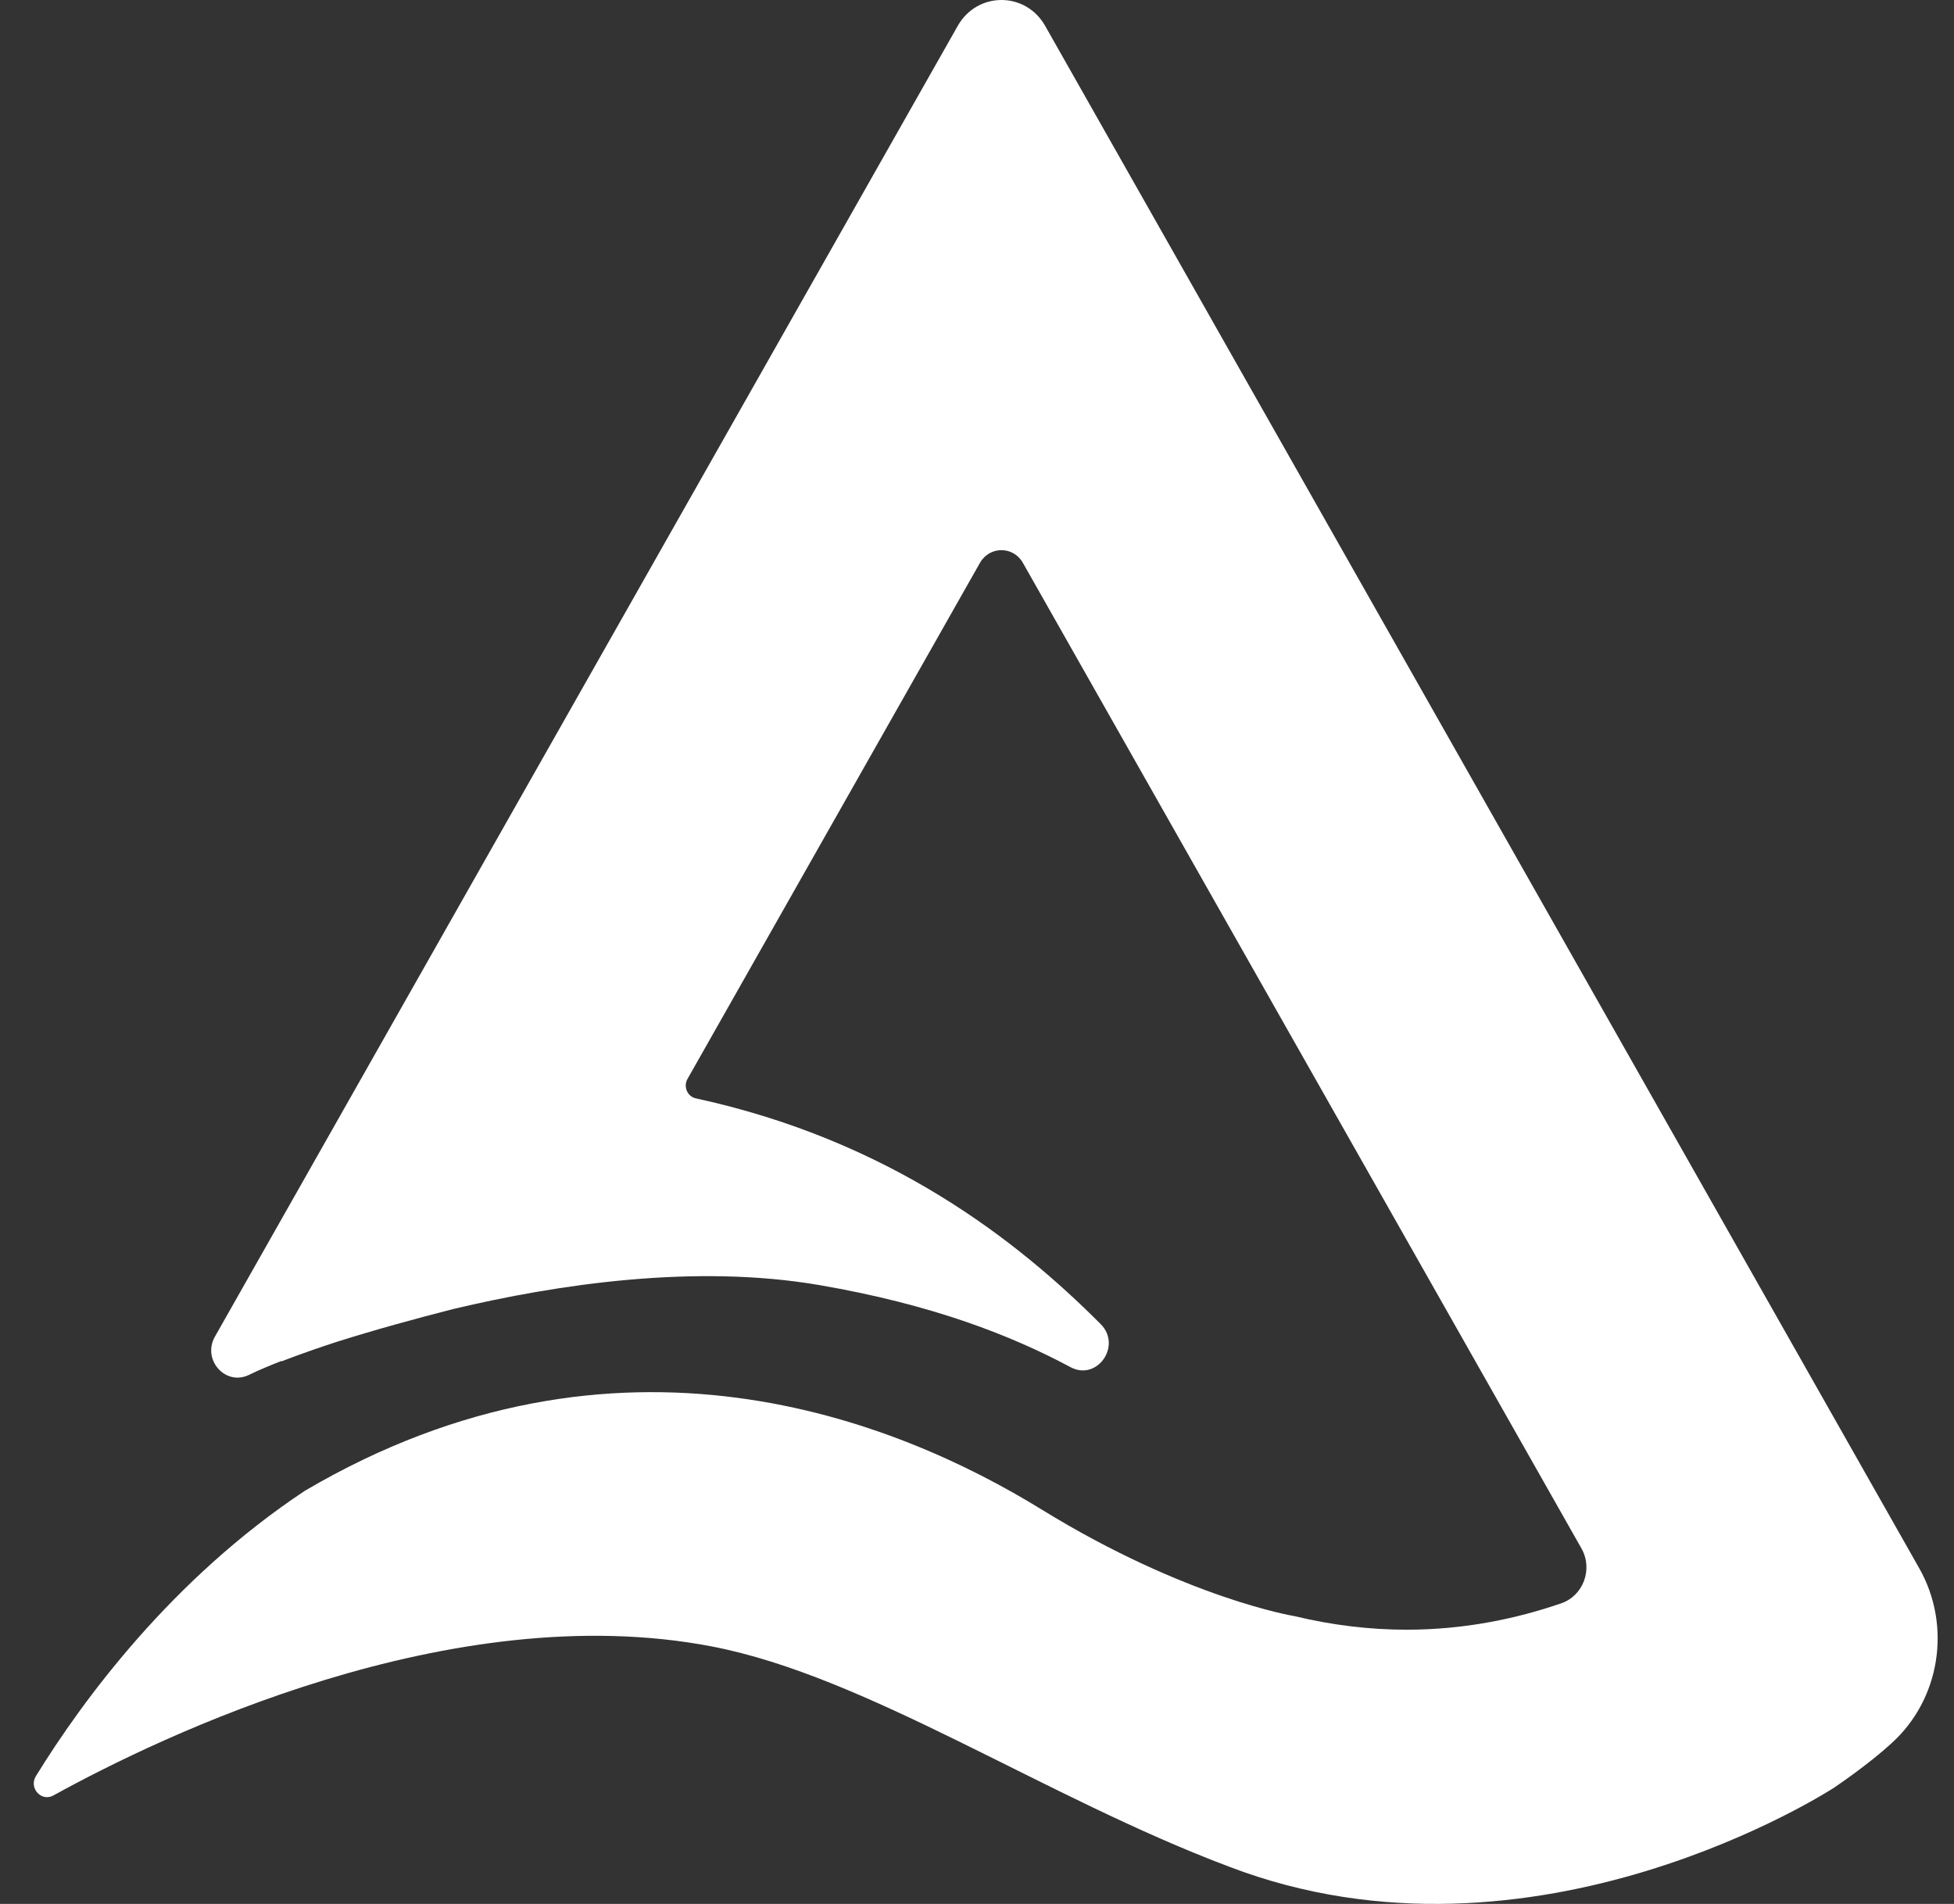 <?xml version="1.0" encoding="UTF-8"?> <svg xmlns="http://www.w3.org/2000/svg" width="39" height="38" viewBox="0 0 39 38" fill="none"><rect x="0" y="0" width="39" height="38" fill="#333333" stroke="none"/><path fill-rule="evenodd" clip-rule="evenodd" d="M38.306 31.3L20.86 0.516C20.47 -0.172 19.506 -0.172 19.116 0.516L4.29 26.677C4.029 27.137 4.499 27.668 4.967 27.442C5.159 27.349 5.38 27.255 5.624 27.161L5.619 27.172C5.619 27.172 6.024 27.009 6.708 26.786C7.462 26.547 8.289 26.32 9.037 26.129C11.132 25.63 13.875 25.224 16.349 25.648C18.627 26.038 20.212 26.668 21.367 27.287C21.897 27.571 22.397 26.858 21.969 26.428C20.313 24.767 17.765 22.763 13.889 21.922C13.72 21.886 13.634 21.688 13.722 21.534L19.559 11.234C19.751 10.896 20.225 10.896 20.416 11.234L31.564 30.904C31.799 31.318 31.602 31.848 31.161 32C30.287 32.301 29.244 32.527 28.076 32.527C27.333 32.527 26.585 32.436 25.836 32.256C25.836 32.256 23.675 31.904 20.788 30.127C17.901 28.349 12.334 26.081 6.087 29.753C3.425 31.518 1.652 33.932 0.717 35.448C0.571 35.685 0.823 35.968 1.064 35.836C3.21 34.652 8.997 31.858 14.212 32.862C17.311 33.459 20.853 35.874 24.535 37.258C30.626 39.588 36.598 35.685 36.611 35.677C37.242 35.246 37.613 34.919 37.676 34.862L37.752 34.794C38.725 33.917 38.958 32.45 38.306 31.3Z" fill="white"></path></svg> 